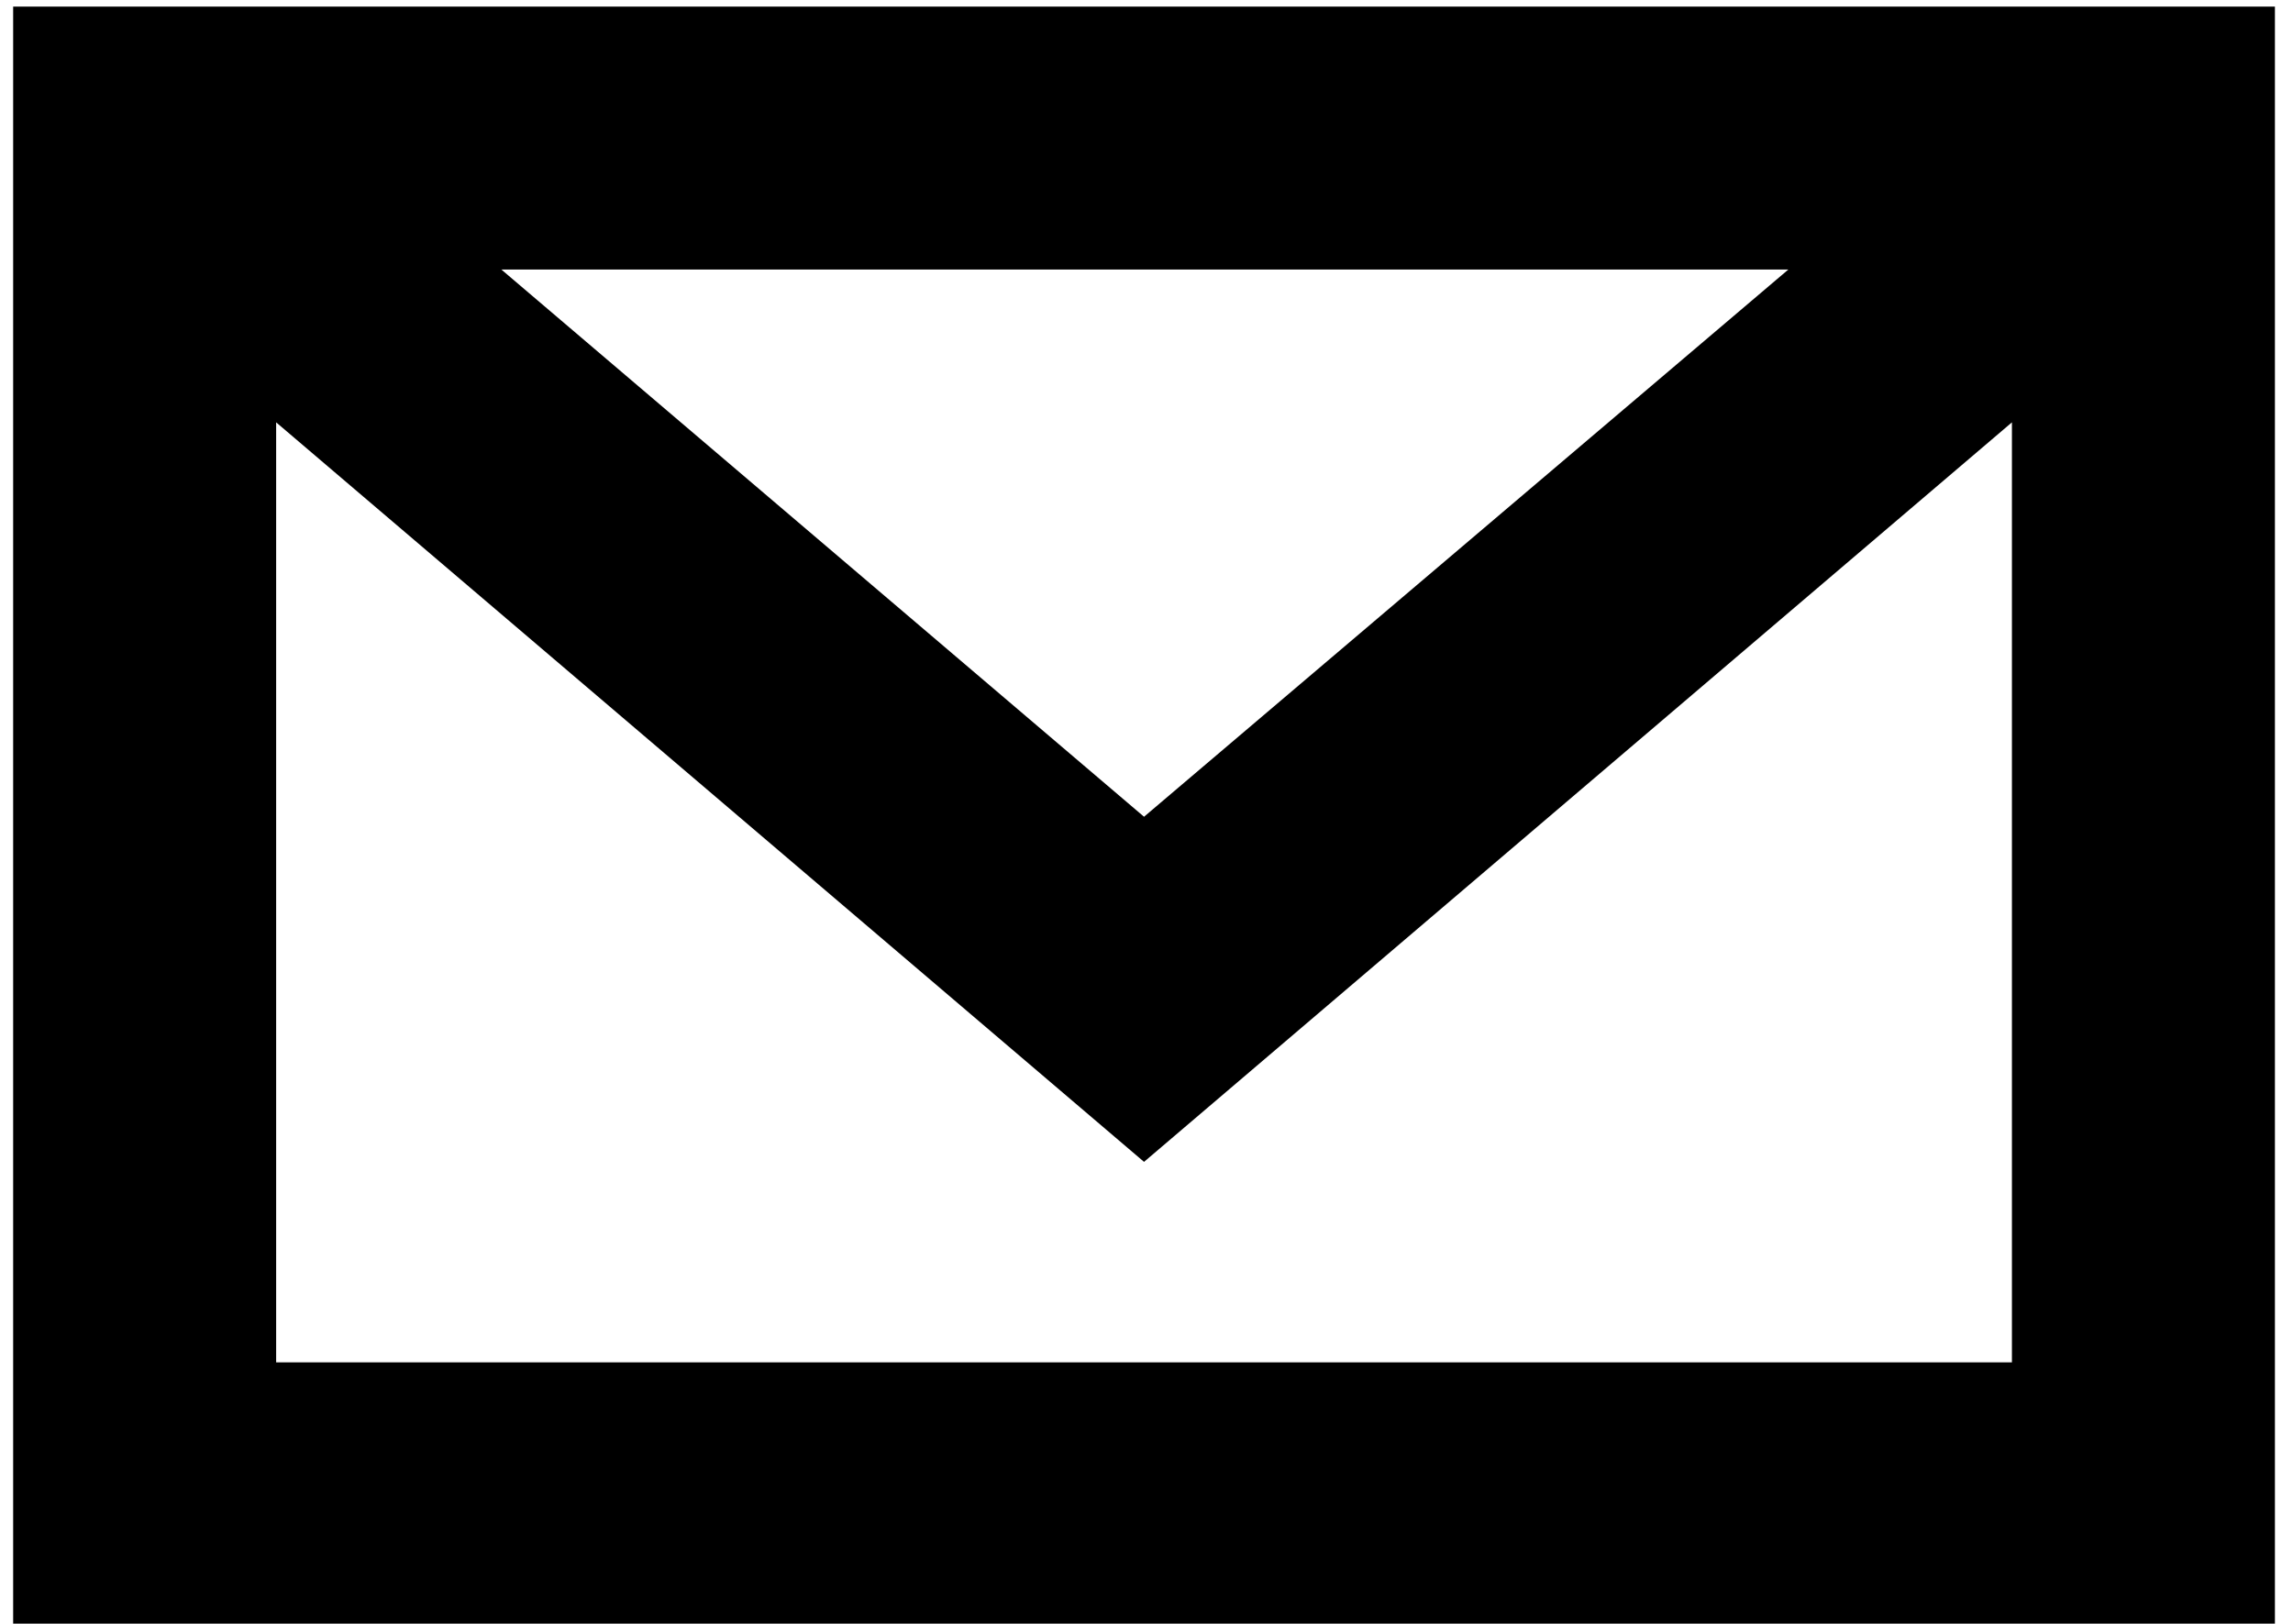 <?xml version="1.0" encoding="utf-8"?>
<!-- Generator: Adobe Illustrator 25.2.3, SVG Export Plug-In . SVG Version: 6.00 Build 0)  -->
<svg version="1.1" id="Layer_1" xmlns="http://www.w3.org/2000/svg" xmlns:xlink="http://www.w3.org/1999/xlink" x="0px" y="0px"
	 viewBox="0 0 139.5 98.8" style="enable-background:new 0 0 139.5 98.8;" xml:space="preserve">
<path d="M0.8,0.4v98.5h137.6V0.4H0.8z M108.8,16.4L69.6,49.7L30.5,16.4H108.8z M16.8,82.9V25.7l52.8,45l52.8-45v57.2
	C122.4,82.9,16.8,82.9,16.8,82.9z"/>
</svg>
